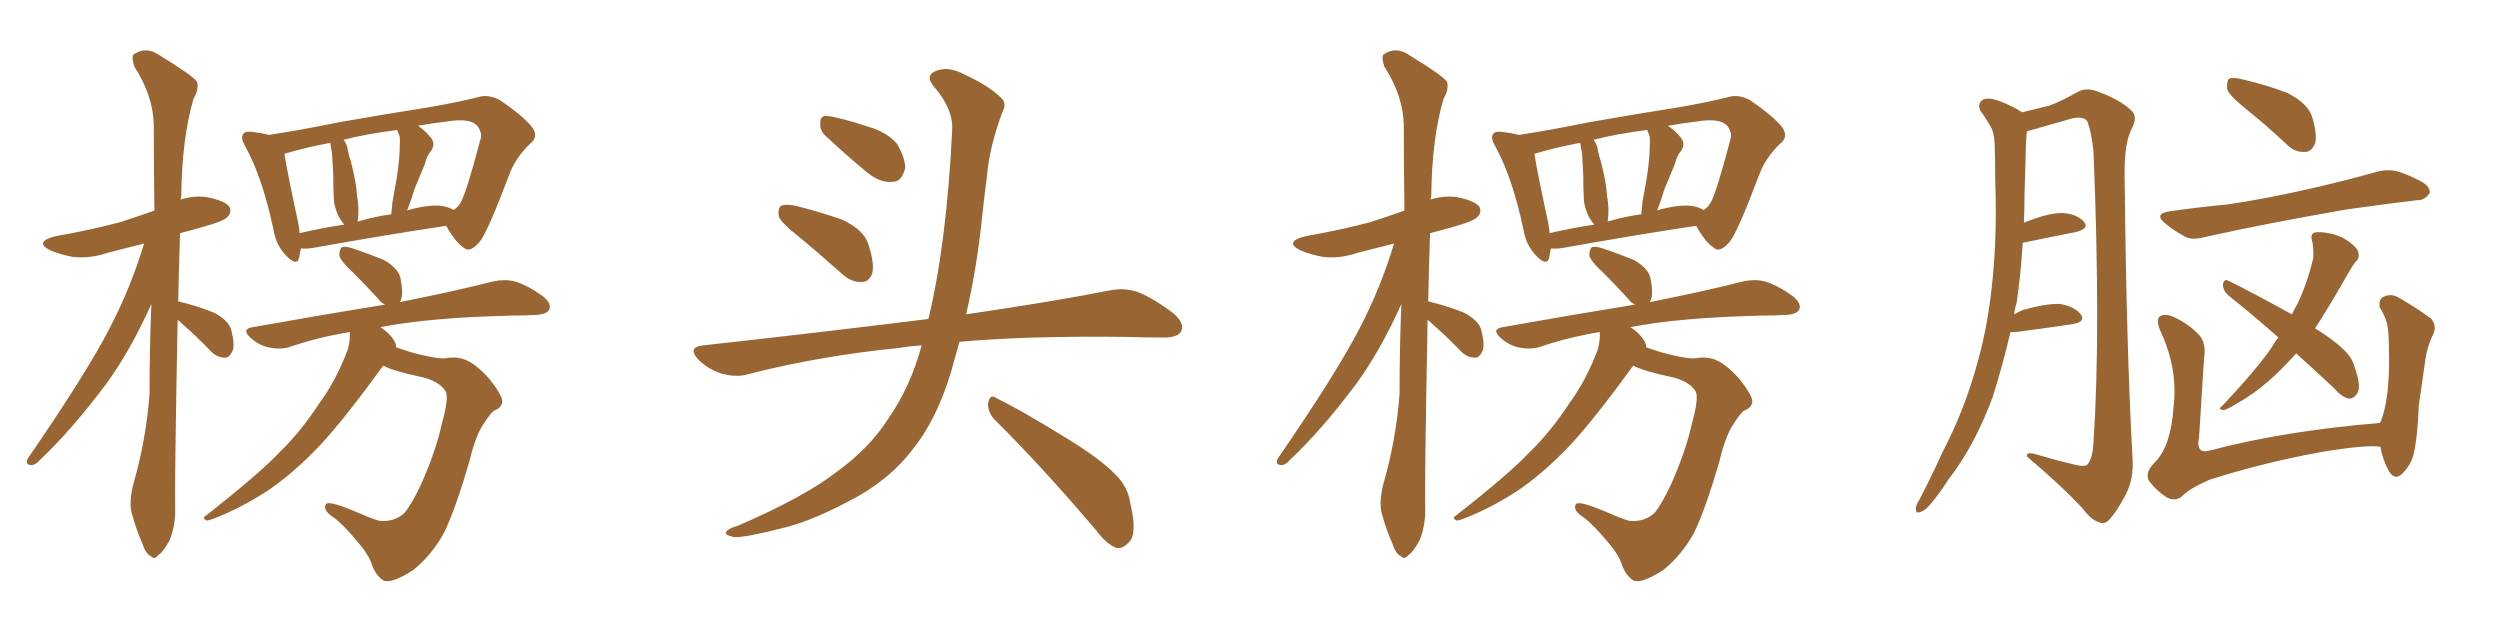 <svg xmlns="http://www.w3.org/2000/svg" xmlns:xlink="http://www.w3.org/1999/xlink" width="600" height="150"><path fill="#996633" padding="10" d="M42.63 76.76L42.63 76.76Q41.89 116.16 42.04 121.58L42.04 121.58Q42.19 125.98 40.72 129.64L40.72 129.64Q39.11 132.57 38.09 133.15L38.09 133.15Q37.06 134.47 36.18 133.45L36.18 133.45Q35.01 133.01 34.13 130.37L34.13 130.37Q32.67 127.00 31.79 123.78L31.79 123.78Q30.76 120.85 32.08 115.87L32.08 115.87Q35.01 105.76 35.89 94.63L35.89 94.63Q35.89 83.20 36.33 72.95L36.33 72.95Q31.35 84.08 25.49 92.14L25.49 92.14Q17.14 103.27 9.67 110.30L9.67 110.30Q8.50 111.62 7.62 111.62L7.62 111.62Q6.01 111.62 6.59 110.16L6.59 110.16Q20.51 89.94 26.22 78.96L26.22 78.96Q31.35 69.14 34.57 58.45L34.57 58.45Q30.03 59.62 25.93 60.64L25.93 60.64Q21.68 62.11 17.58 61.67L17.58 61.67Q14.36 61.08 12.01 60.06L12.01 60.06Q8.06 58.01 13.33 56.69L13.33 56.69Q21.68 55.22 28.86 53.32L28.86 53.32Q32.96 52.00 37.06 50.54L37.06 50.54Q36.91 39.40 36.91 30.03L36.91 30.03Q36.77 23.00 32.23 15.97L32.23 15.97Q31.49 13.62 32.08 13.04L32.08 13.04Q35.16 10.99 38.38 13.33L38.38 13.33Q46.29 18.16 47.31 19.63L47.31 19.63Q47.75 21.53 46.44 23.73L46.44 23.73Q43.65 33.25 43.51 47.02L43.51 47.02Q43.36 47.46 43.36 47.90L43.36 47.90Q46.44 46.88 49.66 47.31L49.66 47.31Q54.05 48.19 55.08 49.66L55.08 49.66Q55.66 50.98 54.64 52.00L54.64 52.00Q53.91 53.03 48.63 54.49L48.63 54.49Q45.56 55.37 43.21 55.96L43.21 55.96Q42.92 64.75 42.77 72.36L42.77 72.36Q43.36 72.36 43.51 72.51L43.51 72.51Q47.61 73.54 51.27 75L51.27 75Q54.93 76.90 55.52 79.25L55.52 79.25Q56.40 82.76 55.81 84.23L55.81 84.23Q55.08 85.84 54.05 85.84L54.05 85.84Q52.15 85.84 50.68 84.38L50.68 84.38Q47.17 80.71 43.95 77.93L43.95 77.93Q43.21 77.20 42.63 76.76ZM72.22 59.62L72.22 59.62Q71.92 60.94 71.78 61.96L71.78 61.96Q71.19 64.01 68.55 61.23L68.55 61.23Q66.21 58.74 65.63 55.08L65.63 55.08Q62.99 42.63 58.89 35.16L58.89 35.16Q57.57 32.96 58.45 32.08L58.45 32.08Q58.74 31.49 60.50 31.64L60.50 31.64Q62.84 31.93 64.60 32.37L64.60 32.37Q72.22 31.20 81.59 29.30L81.59 29.30Q93.31 27.25 102.69 25.78L102.69 25.78Q109.57 24.61 114.84 23.29L114.84 23.29Q117.19 22.56 119.97 24.02L119.97 24.02Q125.98 28.13 127.88 30.76L127.88 30.76Q129.20 32.96 127.29 34.42L127.29 34.42Q123.63 37.94 122.17 42.04L122.17 42.04L122.17 42.04Q117.04 55.66 115.14 58.01L115.14 58.01Q112.79 60.79 111.33 59.47L111.33 59.47Q109.28 58.15 107.08 54.20L107.08 54.20Q93.31 56.25 75.29 59.47L75.29 59.47Q73.54 59.77 72.22 59.62ZM106.49 49.51L106.49 49.51Q107.96 49.80 108.84 50.39L108.84 50.39Q109.86 49.80 110.45 48.78L110.45 48.78Q111.77 46.88 115.28 33.54L115.28 33.54Q115.87 32.08 114.55 30.18L114.55 30.18Q112.79 28.27 107.37 29.15L107.37 29.15Q103.56 29.59 100.34 30.18L100.34 30.18Q102.54 31.79 103.56 33.25L103.56 33.25Q104.59 34.72 103.27 36.47L103.27 36.47Q102.54 37.21 101.95 39.40L101.95 39.40Q100.78 42.19 99.46 45.41L99.46 45.41Q98.73 47.90 97.71 50.54L97.71 50.54Q98.00 50.39 98.58 50.24L98.58 50.24Q103.71 48.93 106.49 49.51ZM85.84 53.17L85.84 53.17Q89.79 52.00 93.90 51.42L93.90 51.42Q94.04 49.95 94.19 48.49L94.19 48.49Q94.63 46.00 95.21 42.77L95.21 42.77Q95.95 38.09 95.95 34.57L95.95 34.57Q96.09 32.67 95.65 32.08L95.65 32.08Q95.51 31.79 95.36 31.20L95.36 31.20Q88.18 32.08 82.47 33.54L82.47 33.54Q83.35 34.72 83.50 36.18L83.50 36.18Q83.79 37.50 84.23 38.82L84.23 38.82Q85.55 43.95 85.69 47.02L85.69 47.02Q86.28 50.10 85.84 53.17ZM71.92 55.96L71.92 55.96Q76.76 54.79 82.62 53.91L82.62 53.91Q81.88 53.03 81.30 52.00L81.30 52.00Q80.27 49.80 80.13 48.05L80.13 48.05Q79.98 45.26 79.98 42.04L79.98 42.04Q79.83 39.11 79.69 36.77L79.69 36.77Q79.39 35.30 79.25 34.28L79.25 34.28Q73.10 35.45 68.26 36.91L68.26 36.91Q68.85 40.87 71.63 53.76L71.63 53.76Q71.78 54.93 71.92 55.96ZM91.99 87.74L91.99 87.74L91.99 87.74Q82.62 100.63 76.76 106.93L76.76 106.93Q70.17 113.82 64.01 117.92L64.01 117.92Q59.03 121.14 54.05 123.34L54.05 123.34Q50.68 124.80 49.66 124.95L49.66 124.95Q48.34 124.37 49.37 123.78L49.37 123.78Q62.11 113.82 67.09 108.54L67.09 108.54Q72.22 103.56 76.61 96.83L76.61 96.83Q80.71 91.26 83.50 83.79L83.50 83.79Q84.08 81.45 83.94 79.69L83.94 79.69Q76.03 81.01 69.29 83.35L69.29 83.35Q67.09 83.94 64.31 83.35L64.31 83.35Q61.96 82.76 60.06 81.01L60.06 81.01Q57.86 78.96 60.64 78.52L60.64 78.52Q77.93 75.44 92.43 73.10L92.43 73.10Q91.41 72.66 90.82 71.78L90.82 71.78Q87.60 68.26 84.81 65.48L84.81 65.48Q81.88 62.84 81.45 61.38L81.45 61.38Q81.45 59.77 82.03 59.33L82.03 59.33Q82.76 59.03 84.67 59.62L84.67 59.62Q88.62 60.94 92.14 62.40L92.14 62.40Q95.51 64.31 96.09 66.65L96.09 66.65Q96.83 70.17 96.24 71.92L96.24 71.92Q96.09 72.36 95.95 72.51L95.95 72.51Q109.86 69.73 118.36 67.53L118.36 67.53Q121.14 66.94 123.49 67.53L123.49 67.53Q126.56 68.41 130.22 71.04L130.22 71.04Q132.42 72.80 131.84 74.27L131.84 74.27Q131.25 75.44 128.61 75.59L128.61 75.59Q126.12 75.73 123.34 75.73L123.34 75.73Q103.27 76.17 91.26 78.52L91.26 78.52Q92.29 79.10 93.31 80.13L93.31 80.13Q94.92 81.74 95.07 83.06L95.07 83.06Q95.07 83.20 95.07 83.35L95.07 83.35Q96.83 83.94 98.58 84.52L98.58 84.52Q104.44 86.13 106.79 85.99L106.79 85.99Q109.28 85.55 111.04 86.13L111.04 86.13Q113.82 86.87 117.48 90.97L117.48 90.97Q120.70 95.07 120.56 96.53L120.56 96.53Q120.26 98.00 118.51 98.58L118.51 98.58Q117.48 99.46 116.02 101.81L116.02 101.81Q114.11 104.59 112.65 110.74L112.65 110.74Q109.42 121.88 106.64 127.73L106.64 127.73Q103.71 133.15 99.17 136.82L99.17 136.82Q93.90 140.19 91.99 139.31L91.99 139.31Q90.23 138.13 89.36 135.79L89.36 135.79Q88.62 133.30 85.99 130.22L85.99 130.22Q82.47 125.98 80.13 124.22L80.13 124.22Q77.34 122.46 78.22 121.00L78.22 121.00Q78.81 120.12 84.52 122.46L84.52 122.46Q88.92 124.37 90.82 124.95L90.82 124.95Q92.58 125.24 94.48 124.66L94.48 124.66Q96.09 124.07 97.12 123.05L97.12 123.05Q99.02 120.70 101.22 115.87L101.22 115.87Q104.74 107.81 106.05 101.66L106.05 101.66Q107.81 95.36 106.93 93.90L106.93 93.90Q105.47 91.55 101.37 90.53L101.37 90.53Q94.34 89.06 91.99 87.74ZM191.75 56.84L191.75 56.84Q187.50 53.47 186.91 52.00L186.91 52.00Q186.62 49.95 187.50 49.37L187.50 49.37Q188.53 48.93 190.87 49.37L190.87 49.37Q196.73 50.83 202.15 52.73L202.15 52.73Q207.42 55.22 208.45 58.74L208.45 58.74Q209.91 63.28 209.33 65.63L209.33 65.63Q208.59 67.68 206.84 67.68L206.84 67.68Q204.49 67.82 202.29 65.92L202.29 65.92Q196.73 60.94 191.75 56.84ZM198.05 32.52L198.05 32.52Q196.73 31.20 196.88 29.74L196.88 29.74Q196.73 27.69 198.49 27.83L198.49 27.83Q201.42 28.13 208.59 30.47L208.59 30.47Q212.99 31.79 215.33 34.57L215.33 34.57Q217.24 37.94 217.24 40.28L217.24 40.28Q216.50 43.65 214.16 43.65L214.16 43.65Q211.23 43.95 208.01 41.31L208.01 41.31Q202.88 37.06 198.05 32.52ZM221.19 82.91L221.19 82.91Q218.26 83.06 215.92 83.50L215.92 83.50Q196.73 85.40 179.59 89.79L179.59 89.79Q176.81 90.67 173.14 89.65L173.14 89.65Q169.92 88.62 167.58 86.28L167.58 86.28Q164.94 83.35 168.60 82.91L168.60 82.91Q197.61 79.69 222.36 76.61L222.36 76.61Q222.66 76.46 222.80 76.61L222.80 76.61Q227.20 58.45 228.52 31.20L228.52 31.20Q228.81 26.22 224.27 20.95L224.27 20.95Q221.63 17.87 225.15 16.85L225.15 16.85Q227.93 15.97 231.45 17.87L231.45 17.87Q237.45 20.65 240.23 23.44L240.23 23.44Q241.70 24.76 240.67 26.66L240.67 26.66Q237.45 35.16 236.87 42.33L236.87 42.33Q236.28 46.73 235.69 52.15L235.69 52.15Q234.52 63.87 231.88 75.44L231.88 75.44Q252.83 72.36 266.16 69.73L266.16 69.73Q269.68 68.99 272.90 70.02L272.90 70.02Q276.71 71.48 281.54 75.15L281.54 75.15Q284.47 77.64 283.45 79.54L283.45 79.54Q282.71 81.01 279.20 81.01L279.20 81.01Q274.95 81.01 270.41 80.86L270.41 80.86Q246.68 80.57 230.27 82.03L230.27 82.03Q229.25 85.69 228.22 89.36L228.22 89.36Q224.71 100.93 218.85 108.11L218.85 108.11Q213.87 114.55 205.96 119.09L205.96 119.09Q195.56 124.80 188.53 126.56L188.53 126.56Q178.86 129.05 176.22 128.91L176.22 128.91Q173.44 128.32 174.46 127.44L174.46 127.44Q175.05 126.71 177.25 126.12L177.25 126.12Q193.36 119.09 200.83 113.23L200.83 113.23Q208.74 107.52 213.28 100.34L213.28 100.34Q218.55 92.72 221.19 82.91ZM238.62 100.63L238.62 100.63L238.62 100.63Q237.01 98.88 237.16 96.68L237.16 96.68Q237.60 94.48 239.06 95.51L239.06 95.51Q244.78 98.29 255.03 104.59L255.03 104.59Q264.26 110.16 267.92 114.11L267.92 114.11Q270.70 116.89 271.29 120.85L271.29 120.85Q273.05 128.32 270.85 130.22L270.85 130.22Q269.53 131.69 268.07 131.54L268.07 131.54Q265.72 130.81 263.09 127.29L263.09 127.29Q249.76 111.62 238.62 100.63ZM342.63 76.76L342.63 76.76Q341.89 116.16 342.04 121.58L342.04 121.58Q342.19 125.98 340.72 129.64L340.72 129.64Q339.11 132.57 338.09 133.15L338.09 133.15Q337.06 134.47 336.18 133.45L336.18 133.45Q335.01 133.01 334.13 130.37L334.13 130.37Q332.67 127.00 331.79 123.78L331.79 123.78Q330.76 120.85 332.08 115.87L332.08 115.87Q335.01 105.76 335.89 94.63L335.89 94.63Q335.89 83.20 336.33 72.95L336.33 72.95Q331.35 84.08 325.49 92.14L325.49 92.14Q317.14 103.27 309.67 110.30L309.67 110.30Q308.50 111.62 307.62 111.62L307.62 111.62Q306.01 111.62 306.59 110.16L306.59 110.16Q320.51 89.94 326.22 78.96L326.22 78.96Q331.35 69.14 334.57 58.45L334.57 58.45Q330.03 59.62 325.93 60.64L325.93 60.64Q321.68 62.11 317.58 61.67L317.58 61.67Q314.36 61.08 312.01 60.06L312.01 60.06Q308.06 58.01 313.33 56.69L313.33 56.69Q321.68 55.22 328.86 53.32L328.86 53.32Q332.96 52.00 337.06 50.54L337.06 50.54Q336.91 39.40 336.91 30.03L336.91 30.03Q336.77 23.00 332.23 15.97L332.23 15.97Q331.49 13.62 332.08 13.04L332.08 13.04Q335.16 10.99 338.38 13.33L338.38 13.33Q346.29 18.16 347.31 19.63L347.31 19.63Q347.75 21.53 346.44 23.73L346.44 23.73Q343.65 33.25 343.51 47.02L343.51 47.02Q343.36 47.46 343.36 47.90L343.36 47.90Q346.44 46.88 349.66 47.31L349.66 47.31Q354.05 48.19 355.08 49.66L355.08 49.66Q355.66 50.98 354.64 52.00L354.64 52.00Q353.91 53.03 348.63 54.49L348.63 54.49Q345.56 55.37 343.21 55.96L343.21 55.96Q342.92 64.75 342.77 72.36L342.77 72.36Q343.36 72.36 343.51 72.51L343.51 72.51Q347.61 73.54 351.27 75L351.27 75Q354.93 76.90 355.52 79.25L355.52 79.25Q356.40 82.76 355.81 84.23L355.81 84.23Q355.08 85.84 354.05 85.84L354.05 85.84Q352.15 85.84 350.68 84.38L350.68 84.38Q347.17 80.71 343.95 77.93L343.95 77.93Q343.21 77.20 342.63 76.76ZM372.22 59.62L372.22 59.62Q371.92 60.94 371.78 61.96L371.78 61.96Q371.19 64.01 368.55 61.23L368.55 61.23Q366.21 58.74 365.63 55.08L365.63 55.08Q362.99 42.63 358.89 35.16L358.89 35.16Q357.57 32.96 358.45 32.08L358.45 32.08Q358.74 31.49 360.50 31.64L360.50 31.64Q362.84 31.93 364.60 32.37L364.60 32.37Q372.22 31.20 381.59 29.30L381.59 29.30Q393.31 27.25 402.69 25.78L402.69 25.78Q409.57 24.61 414.84 23.29L414.84 23.29Q417.19 22.56 419.97 24.02L419.97 24.02Q425.98 28.13 427.88 30.76L427.88 30.76Q429.20 32.96 427.29 34.42L427.29 34.42Q423.63 37.94 422.17 42.04L422.17 42.04L422.17 42.04Q417.04 55.66 415.14 58.01L415.14 58.01Q412.79 60.79 411.33 59.47L411.33 59.47Q409.28 58.15 407.08 54.20L407.08 54.20Q393.31 56.25 375.29 59.47L375.29 59.47Q373.54 59.77 372.22 59.62ZM406.49 49.51L406.49 49.51Q407.96 49.80 408.84 50.39L408.84 50.39Q409.86 49.80 410.45 48.78L410.45 48.78Q411.77 46.88 415.28 33.54L415.28 33.54Q415.87 32.08 414.55 30.18L414.55 30.18Q412.79 28.27 407.37 29.15L407.37 29.15Q403.56 29.59 400.34 30.18L400.34 30.18Q402.54 31.79 403.56 33.25L403.56 33.25Q404.59 34.72 403.27 36.47L403.27 36.47Q402.54 37.21 401.95 39.40L401.95 39.40Q400.78 42.19 399.46 45.41L399.46 45.41Q398.73 47.90 397.71 50.54L397.71 50.54Q398.00 50.39 398.58 50.24L398.58 50.24Q403.71 48.93 406.49 49.51ZM385.84 53.17L385.84 53.17Q389.79 52.00 393.90 51.42L393.90 51.42Q394.04 49.95 394.19 48.49L394.19 48.49Q394.63 46.00 395.21 42.77L395.21 42.77Q395.95 38.09 395.95 34.57L395.95 34.57Q396.09 32.67 395.65 32.08L395.65 32.08Q395.51 31.79 395.36 31.20L395.36 31.20Q388.18 32.08 382.47 33.54L382.47 33.54Q383.35 34.72 383.50 36.18L383.50 36.18Q383.79 37.50 384.23 38.82L384.23 38.82Q385.55 43.95 385.69 47.02L385.69 47.02Q386.28 50.10 385.84 53.17ZM371.92 55.96L371.92 55.96Q376.76 54.79 382.62 53.91L382.62 53.91Q381.88 53.03 381.30 52.00L381.30 52.00Q380.27 49.80 380.13 48.05L380.13 48.05Q379.98 45.26 379.98 42.04L379.98 42.04Q379.83 39.11 379.69 36.77L379.69 36.77Q379.39 35.30 379.25 34.28L379.25 34.28Q373.10 35.45 368.26 36.91L368.26 36.91Q368.85 40.87 371.63 53.76L371.63 53.76Q371.78 54.93 371.92 55.96ZM391.99 87.74L391.99 87.74L391.99 87.74Q382.62 100.63 376.76 106.93L376.76 106.93Q370.17 113.82 364.01 117.92L364.01 117.92Q359.03 121.14 354.05 123.34L354.05 123.34Q350.68 124.80 349.66 124.95L349.66 124.95Q348.34 124.37 349.37 123.78L349.37 123.78Q362.11 113.82 367.09 108.54L367.09 108.54Q372.22 103.56 376.61 96.83L376.61 96.83Q380.71 91.26 383.50 83.79L383.50 83.79Q384.08 81.45 383.94 79.69L383.94 79.69Q376.03 81.01 369.29 83.35L369.29 83.35Q367.09 83.94 364.31 83.35L364.31 83.35Q361.96 82.76 360.06 81.01L360.06 81.01Q357.86 78.96 360.64 78.52L360.64 78.52Q377.93 75.44 392.43 73.10L392.43 73.10Q391.41 72.66 390.82 71.78L390.82 71.78Q387.60 68.26 384.81 65.48L384.81 65.48Q381.88 62.84 381.45 61.38L381.45 61.38Q381.45 59.77 382.03 59.33L382.03 59.33Q382.76 59.03 384.67 59.62L384.67 59.62Q388.62 60.94 392.14 62.40L392.14 62.40Q395.51 64.31 396.09 66.65L396.09 66.65Q396.83 70.17 396.24 71.92L396.24 71.92Q396.09 72.36 395.95 72.51L395.95 72.51Q409.86 69.73 418.36 67.53L418.36 67.53Q421.14 66.94 423.49 67.53L423.49 67.53Q426.56 68.41 430.22 71.04L430.22 71.04Q432.42 72.80 431.84 74.27L431.84 74.27Q431.25 75.44 428.61 75.59L428.61 75.59Q426.12 75.73 423.34 75.73L423.34 75.73Q403.27 76.17 391.26 78.52L391.26 78.52Q392.29 79.10 393.31 80.13L393.31 80.13Q394.92 81.74 395.07 83.06L395.07 83.06Q395.07 83.20 395.07 83.35L395.07 83.35Q396.83 83.94 398.58 84.52L398.58 84.52Q404.44 86.13 406.79 85.99L406.79 85.99Q409.28 85.55 411.04 86.13L411.04 86.13Q413.82 86.87 417.48 90.97L417.48 90.97Q420.70 95.07 420.56 96.53L420.56 96.53Q420.26 98.00 418.51 98.58L418.51 98.58Q417.48 99.46 416.02 101.81L416.02 101.81Q414.11 104.59 412.65 110.74L412.65 110.74Q409.42 121.88 406.64 127.73L406.64 127.73Q403.71 133.15 399.17 136.82L399.17 136.82Q393.90 140.19 391.99 139.31L391.99 139.31Q390.23 138.13 389.36 135.79L389.36 135.79Q388.62 133.30 385.99 130.22L385.99 130.22Q382.47 125.98 380.13 124.22L380.13 124.22Q377.34 122.46 378.22 121.00L378.22 121.00Q378.81 120.12 384.52 122.46L384.52 122.46Q388.92 124.37 390.82 124.95L390.82 124.95Q392.58 125.24 394.48 124.66L394.48 124.66Q396.09 124.07 397.12 123.05L397.12 123.05Q399.02 120.70 401.22 115.87L401.22 115.87Q404.74 107.81 406.05 101.66L406.05 101.66Q407.81 95.36 406.93 93.90L406.93 93.90Q405.47 91.55 401.37 90.53L401.37 90.53Q394.34 89.06 391.99 87.74ZM482.52 79.69L482.52 79.69Q480.62 87.74 478.27 95.21L478.27 95.21Q473.88 107.08 467.58 115.14L467.58 115.14Q465.82 117.92 463.92 120.26L463.92 120.26Q462.30 122.46 460.84 122.90L460.84 122.90Q459.67 123.34 459.81 121.88L459.81 121.88Q459.96 121.00 460.55 120.12L460.55 120.12Q463.48 114.55 466.11 108.69L466.11 108.69Q471.53 98.44 474.76 86.43L474.76 86.43Q477.25 77.49 478.27 66.50L478.27 66.50Q479.30 55.66 478.86 43.65L478.86 43.65Q478.86 38.53 478.71 34.42L478.71 34.42Q478.56 31.49 477.54 30.03L477.54 30.03Q476.37 27.98 475.34 26.66L475.34 26.66Q474.46 24.90 475.93 23.88L475.93 23.88Q477.39 23.29 480.03 24.32L480.03 24.32Q483.11 25.49 485.30 26.95L485.30 26.95Q489.55 25.93 491.89 25.34L491.89 25.34Q494.68 24.32 498.78 21.97L498.78 21.97Q500.83 20.95 503.47 21.97L503.47 21.97Q508.74 23.88 511.52 26.51L511.52 26.51Q513.13 27.98 511.67 30.76L511.67 30.76Q509.77 34.28 509.91 42.33L509.91 42.33Q510.35 84.23 511.82 110.16L511.82 110.16Q512.11 114.70 510.35 118.36L510.35 118.36Q508.15 122.61 506.40 124.51L506.40 124.51Q505.22 125.98 503.91 125.39L503.91 125.39Q501.86 124.80 499.95 122.17L499.95 122.17Q494.97 116.75 486.47 109.57L486.47 109.57Q486.18 108.25 488.96 109.13L488.96 109.13Q493.36 110.45 497.75 111.47L497.75 111.47Q500.54 112.21 501.12 111.33L501.12 111.33Q502.29 109.72 502.44 106.05L502.44 106.05Q504.20 79.69 502.44 36.47L502.44 36.47Q502.00 31.93 500.98 29.15L500.98 29.15Q500.10 27.83 497.31 28.42L497.31 28.42Q492.63 29.74 488.09 31.05L488.09 31.05Q487.06 31.35 486.47 31.49L486.47 31.49Q486.18 33.98 486.18 36.62L486.18 36.62Q486.04 41.46 485.89 46.44L485.89 46.44Q485.89 49.80 485.74 53.47L485.74 53.47Q485.89 53.32 486.04 53.32L486.04 53.32Q491.60 51.12 494.82 51.12L494.82 51.12Q498.34 51.27 500.10 53.17L500.10 53.17Q501.56 54.79 498.34 55.66L498.34 55.66Q493.07 56.69 486.04 58.15L486.04 58.15Q485.60 58.15 485.45 58.30L485.45 58.30Q485.01 65.63 483.98 72.80L483.98 72.80Q483.54 73.97 483.40 75.44L483.40 75.44Q484.42 74.85 485.45 74.41L485.45 74.41Q491.16 72.80 494.38 72.95L494.38 72.95Q497.90 73.54 499.37 75.44L499.37 75.44Q500.68 77.20 497.46 77.78L497.46 77.78Q491.75 78.66 483.84 79.69L483.84 79.69Q483.11 79.69 482.52 79.69ZM538.92 26.07L538.92 26.07Q534.96 22.85 534.52 21.39L534.52 21.39Q534.38 19.48 534.96 18.90L534.96 18.90Q535.84 18.46 538.18 19.04L538.18 19.04Q543.90 20.36 548.88 22.27L548.88 22.27Q553.86 24.76 554.88 27.98L554.88 27.98Q556.20 32.23 555.62 34.42L555.62 34.42Q554.74 36.47 553.27 36.47L553.27 36.47Q550.78 36.62 548.88 34.72L548.88 34.72Q543.90 30.03 538.92 26.07ZM520.90 50.68L520.90 50.68Q528.22 49.66 534.52 49.07L534.52 49.07Q543.60 47.75 553.86 45.41L553.86 45.41Q562.35 43.51 570.70 41.16L570.70 41.16Q573.78 40.43 576.42 41.46L576.42 41.46Q578.76 42.33 579.79 42.92L579.79 42.92Q583.30 44.38 583.15 46.29L583.15 46.29Q581.84 48.19 580.08 48.05L580.08 48.05Q572.61 48.93 563.38 50.24L563.38 50.24Q543.90 53.61 529.39 56.84L529.39 56.84Q525.88 57.86 523.97 56.54L523.97 56.54Q521.78 55.37 520.02 53.91L520.02 53.91Q516.50 51.27 520.90 50.68ZM551.07 84.81L551.07 84.81Q547.56 88.77 544.34 91.55L544.34 91.55Q540.82 94.63 536.87 96.83L536.87 96.83Q534.52 98.29 533.64 98.44L533.64 98.44Q532.18 98.14 533.20 97.56L533.20 97.56Q541.99 88.18 545.21 83.35L545.21 83.35Q545.95 82.03 546.83 81.01L546.83 81.01Q540.53 75.44 534.81 70.90L534.81 70.90Q533.50 69.73 533.50 68.26L533.50 68.26Q533.79 66.80 534.81 67.38L534.81 67.38Q540.23 70.02 550.05 75.44L550.05 75.44Q550.78 73.97 551.37 72.95L551.37 72.95Q553.71 68.12 555.18 61.96L555.18 61.96Q555.32 59.47 554.88 57.71L554.88 57.71Q554.44 56.25 555.47 55.81L555.47 55.81Q556.79 55.52 559.57 56.10L559.57 56.10Q562.06 56.69 563.96 58.15L563.96 58.15Q565.87 59.62 566.02 60.64L566.02 60.64Q566.31 62.11 565.43 62.70L565.43 62.70Q564.84 63.43 563.96 64.89L563.96 64.89Q559.13 73.39 555.62 78.81L555.62 78.81Q560.16 81.59 562.50 83.94L562.50 83.94Q564.55 85.84 565.14 88.18L565.14 88.18Q566.89 93.16 565.58 94.63L565.58 94.63Q564.70 95.80 563.67 95.65L563.67 95.65Q562.06 95.36 560.16 93.16L560.16 93.16Q555.18 88.48 551.07 84.81ZM571.29 107.23L571.29 107.23L571.29 107.23Q568.21 106.64 556.79 108.54L556.79 108.54Q543.16 111.04 530.27 115.14L530.27 115.14Q525.29 117.33 523.54 119.24L523.54 119.24Q521.92 120.41 520.02 119.38L520.02 119.38Q517.53 117.77 515.77 115.43L515.77 115.43Q514.60 113.38 517.38 110.74L517.38 110.74Q521.04 106.79 521.63 97.85L521.63 97.85Q522.80 88.48 518.41 79.25L518.41 79.25Q517.24 76.32 518.70 75.73L518.70 75.73Q520.17 75.29 521.92 76.17L521.92 76.17Q525.59 77.93 527.93 80.57L527.93 80.57Q529.54 82.47 528.96 86.13L528.96 86.13Q528.37 95.65 527.78 104.88L527.78 104.88Q526.90 109.13 530.42 108.11L530.42 108.11Q548.14 103.42 571.14 101.51L571.14 101.51Q571.14 101.37 571.29 101.37L571.29 101.37Q572.75 97.85 573.19 91.99L573.19 91.99Q573.49 87.45 573.34 83.79L573.34 83.79Q573.34 79.83 572.90 77.64L572.90 77.64Q572.17 75.29 571.14 73.83L571.14 73.83Q570.85 71.92 571.88 71.34L571.88 71.34Q573.63 70.31 575.54 71.34L575.54 71.34Q580.37 74.12 583.45 76.46L583.45 76.46Q585.06 78.37 583.74 80.71L583.74 80.71Q582.57 83.20 582.13 85.99L582.13 85.99Q581.40 91.11 580.52 97.27L580.52 97.27Q580.22 105.18 579.20 109.28L579.20 109.28Q578.47 111.77 576.56 113.67L576.56 113.67Q574.80 115.43 573.34 113.09L573.34 113.09Q571.88 110.45 571.29 107.23Z"/></svg>